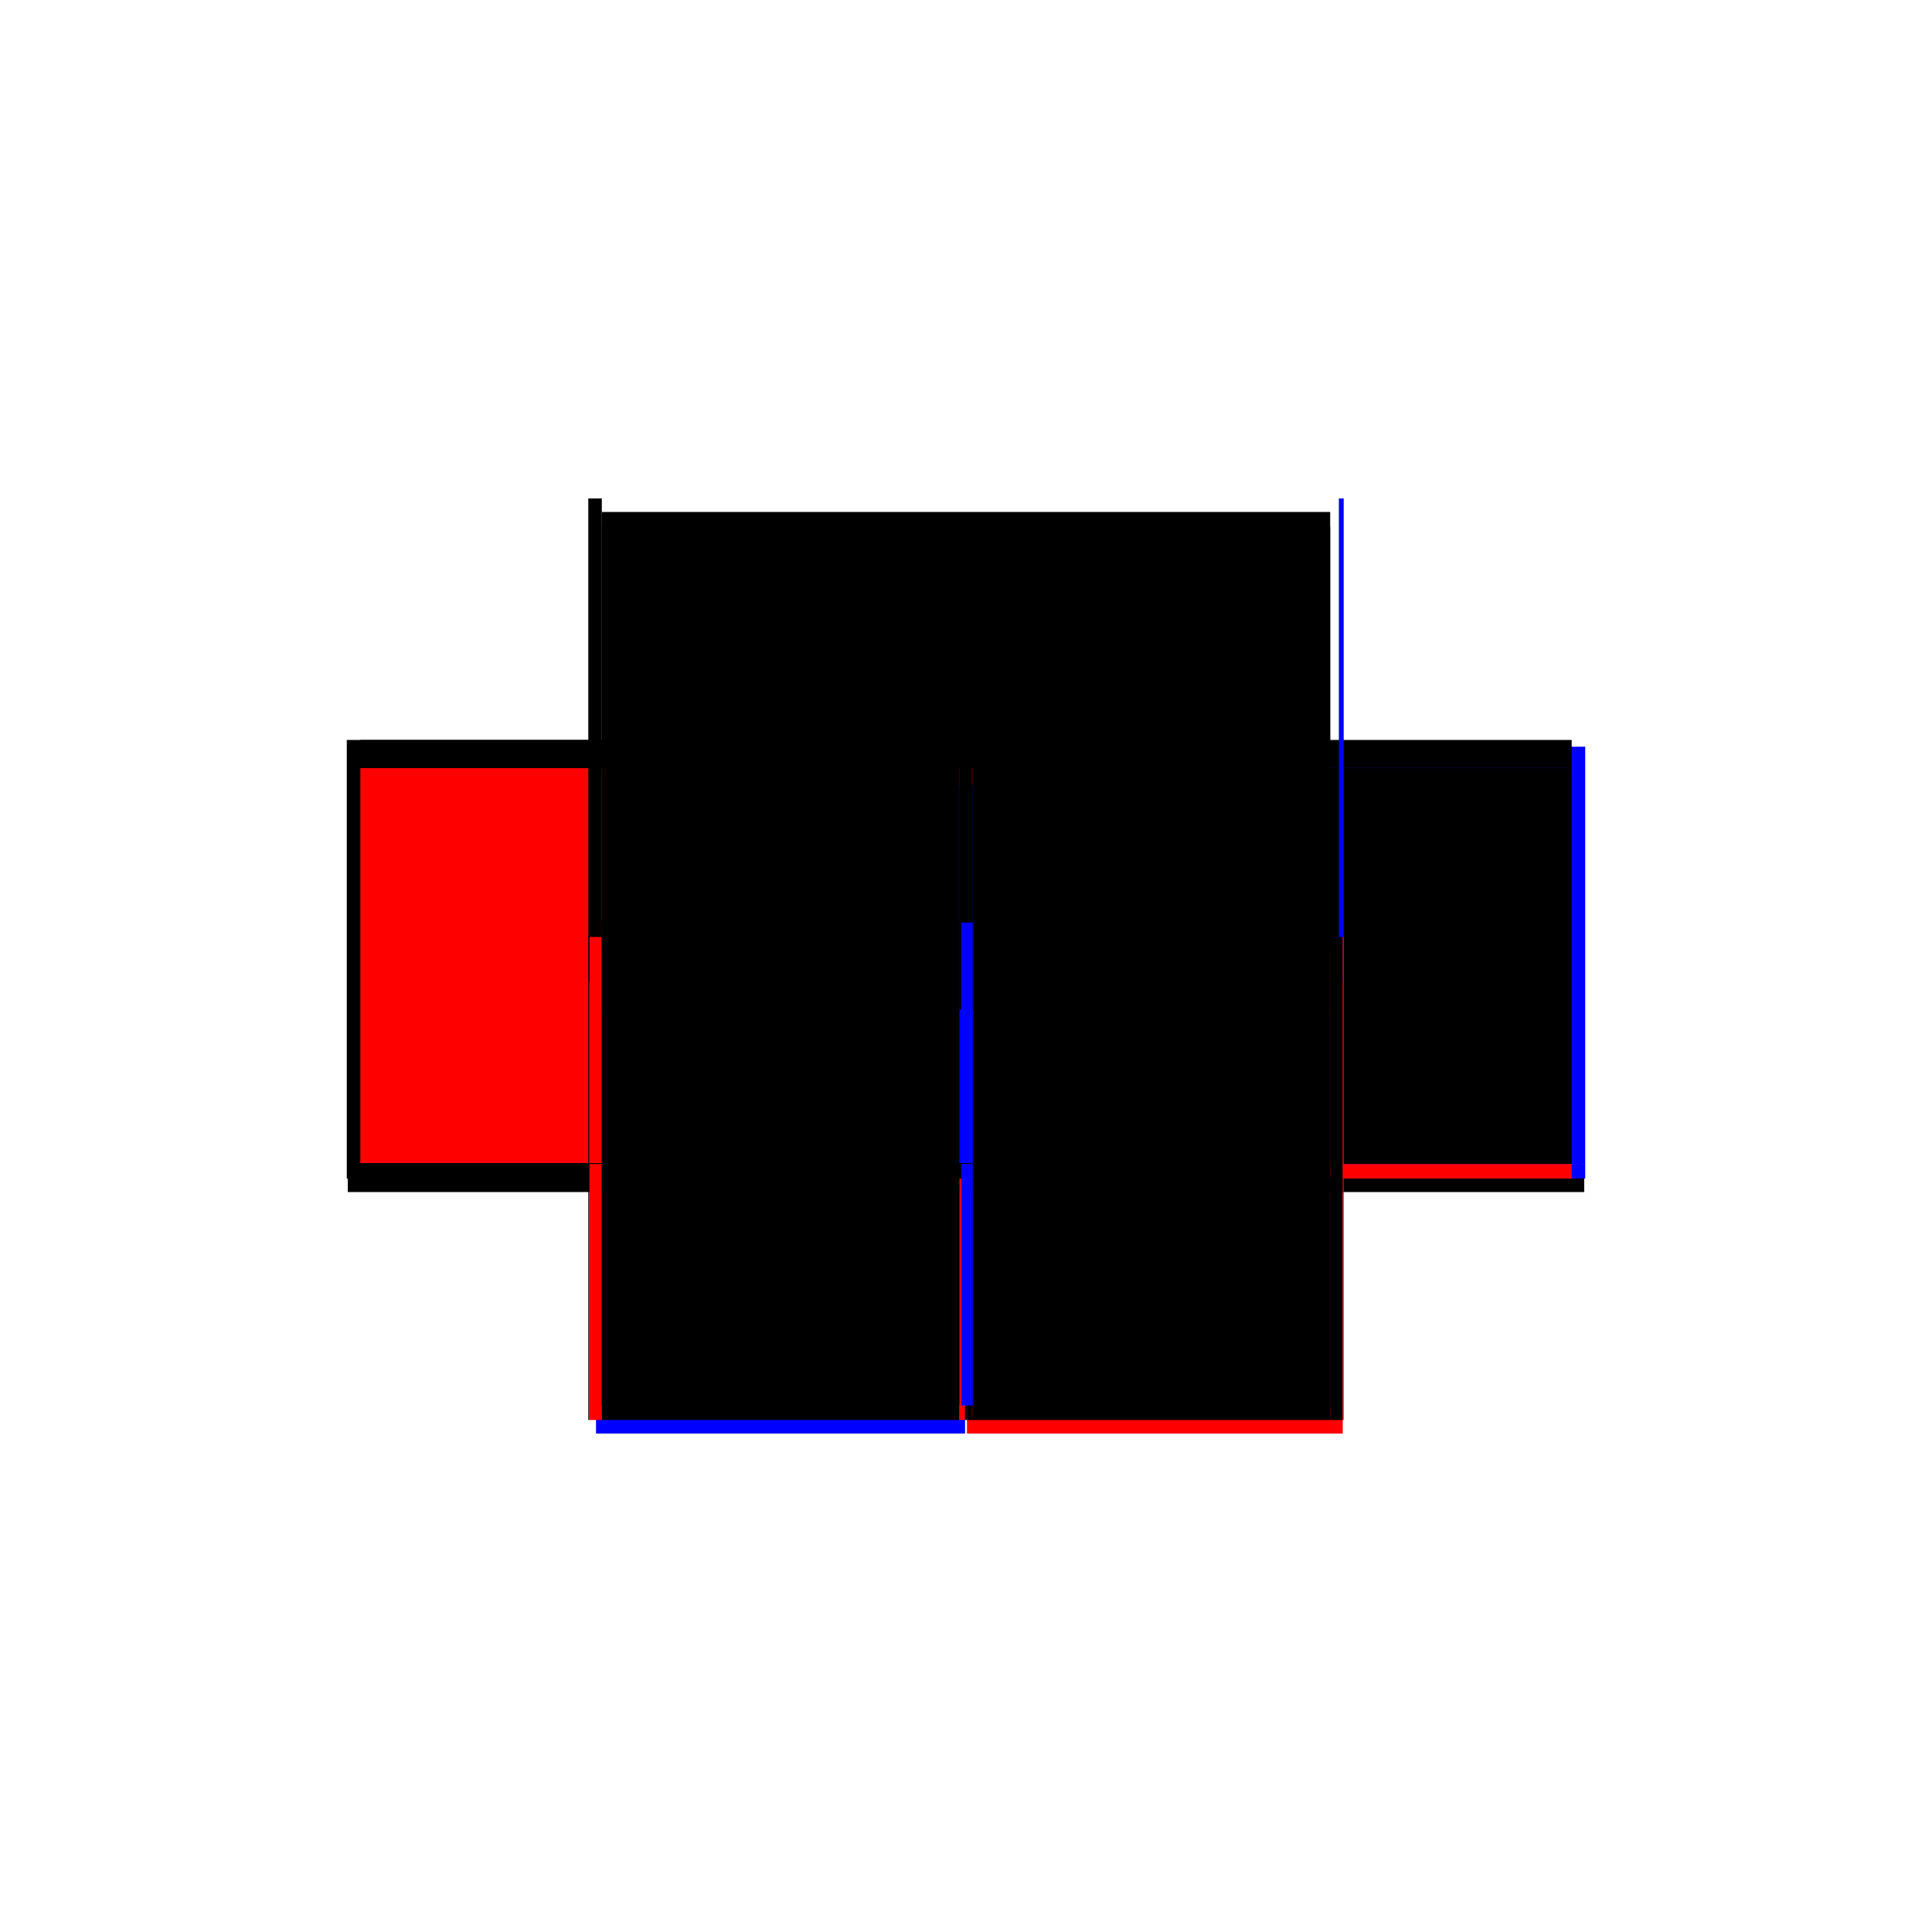 <?xml version="1.0" encoding="utf-8" ?>
<svg xmlns="http://www.w3.org/2000/svg" xmlns:ev="http://www.w3.org/2001/xml-events" xmlns:xlink="http://www.w3.org/1999/xlink" baseProfile="full" height="100%" version="1.1" viewBox="-1,-1,2,2" width="100%">
  <defs>
    <style type="text/css"><![CDATA[.vectorEffectClass {vector-effect: non-scaling-stroke;}]]></style>
  </defs>
  <line class="vectorEffectClass" fill="none" stroke="black" stroke-width="0.5" x1="-0.377" x2="0.377" y1="-0.22" y2="-0.22"/>
  <line class="vectorEffectClass" fill="none" stroke="black" stroke-width="0.5" x1="-0.391" x2="-0.391" y1="0.22" y2="-0.234"/>
  <line class="vectorEffectClass" fill="none" stroke="blue" stroke-width="0.5" x1="0.391" x2="0.391" y1="0.22" y2="-0.227"/>
  <line class="vectorEffectClass" fill="none" stroke="black" stroke-width="0.5" x1="0.377" x2="0.377" y1="0.205" y2="-0.205"/>
  <line class="vectorEffectClass" fill="none" stroke="red" stroke-width="0.5" x1="-0.377" x2="-0.377" y1="0.204" y2="-0.205"/>
  <line class="vectorEffectClass" fill="none" stroke="blue" stroke-width="0.5" x1="-0.383" x2="-0.001" y1="0.234" y2="0.234"/>
  <line class="vectorEffectClass" fill="none" stroke="red" stroke-width="0.5" x1="0.001" x2="0.39" y1="0.234" y2="0.234"/>
  <line class="vectorEffectClass" fill="none" stroke="black" stroke-width="0.5" x1="-0.377" x2="-0.007" y1="0.22" y2="0.22"/>
  <line class="vectorEffectClass" fill="none" stroke="black" stroke-width="0.5" x1="0.007" x2="0.377" y1="0.22" y2="0.22"/>
  <line class="vectorEffectClass" fill="none" stroke="black" stroke-width="0.5" x1="-0.377" x2="-0.377" y1="0.22" y2="0.205"/>
  <line class="vectorEffectClass" fill="none" stroke="black" stroke-width="0.5" x1="-0.377" x2="-0.377" y1="-0.205" y2="-0.22"/>
  <line class="vectorEffectClass" fill="none" stroke="red" stroke-width="0.5" x1="0.377" x2="0.377" y1="0.22" y2="0.205"/>
  <line class="vectorEffectClass" fill="none" stroke="black" stroke-width="0.5" x1="0.377" x2="0.377" y1="-0.205" y2="-0.22"/>
  <line class="vectorEffectClass" fill="none" stroke="black" stroke-width="0.5" x1="-0.39" x2="-0.39" y1="0.234" y2="0.22"/>
  <line class="vectorEffectClass" fill="none" stroke="red" stroke-width="0.5" x1="-0.001" x2="-0.001" y1="0.234" y2="0.22"/>
  <line class="vectorEffectClass" fill="none" stroke="black" stroke-width="0.5" x1="-0.377" x2="-0.377" y1="-0.22" y2="-0.234"/>
  <line class="vectorEffectClass" fill="none" stroke="black" stroke-width="0.5" x1="-0.391" x2="-0.377" y1="-0.234" y2="-0.234"/>
  <line class="vectorEffectClass" fill="none" stroke="black" stroke-width="0.5" x1="0.001" x2="0.001" y1="0.234" y2="0.22"/>
  <line class="vectorEffectClass" fill="none" stroke="black" stroke-width="0.5" x1="0.39" x2="0.39" y1="0.234" y2="0.22"/>
  <line class="vectorEffectClass" fill="none" stroke="black" stroke-width="0.5" x1="0.377" x2="0.377" y1="-0.22" y2="-0.234"/>
  <line class="vectorEffectClass" fill="none" stroke="blue" stroke-width="0.5" x1="0.386" x2="0.391" y1="-0.234" y2="-0.234"/>
  <line class="vectorEffectClass" fill="none" stroke="red" stroke-width="0.5" x1="-0.39" x2="-0.377" y1="0.22" y2="0.22"/>
  <line class="vectorEffectClass" fill="none" stroke="black" stroke-width="0.5" x1="0.377" x2="0.39" y1="0.22" y2="0.22"/>
  <line class="vectorEffectClass" fill="none" stroke="red" stroke-width="0.5" x1="-0.007" x2="-0.001" y1="0.22" y2="0.22"/>
  <line class="vectorEffectClass" fill="none" stroke="black" stroke-width="0.5" x1="0.001" x2="0.007" y1="0.22" y2="0.22"/>
  <line class="vectorEffectClass" fill="none" stroke="black" stroke-width="0.5" x1="-0.001" x2="0.001" y1="0.22" y2="0.22"/>
  <line class="vectorEffectClass" fill="none" stroke="black" stroke-width="0.5" x1="-0.377" x2="-0.377" y1="0.205" y2="0.204"/>
  <line class="vectorEffectClass" fill="none" stroke="black" stroke-width="0.5" x1="-0.391" x2="-0.39" y1="0.22" y2="0.22"/>
  <line class="vectorEffectClass" fill="none" stroke="red" stroke-width="0.5" x1="0.39" x2="0.391" y1="0.22" y2="0.22"/>
  <line class="vectorEffectClass" fill="none" stroke="red" stroke-dasharray="5.0 5.0" stroke-width="0.5" x1="0.007" x2="0.007" y1="0.205" y2="-0.205"/>
  <line class="vectorEffectClass" fill="none" stroke="blue" stroke-dasharray="5.0 5.0" stroke-width="0.5" x1="-0.007" x2="-0.007" y1="0.204" y2="-0.186"/>
  <line class="vectorEffectClass" fill="none" stroke="black" stroke-dasharray="5.0 5.0" stroke-width="0.5" x1="-0.377" x2="-0.007" y1="-0.205" y2="-0.205"/>
  <line class="vectorEffectClass" fill="none" stroke="black" stroke-dasharray="5.0 5.0" stroke-width="0.5" x1="0.007" x2="0.377" y1="-0.205" y2="-0.205"/>
  <line class="vectorEffectClass" fill="none" stroke="black" stroke-dasharray="5.0 5.0" stroke-width="0.5" x1="-0.377" x2="-0.007" y1="0.205" y2="0.205"/>
  <line class="vectorEffectClass" fill="none" stroke="black" stroke-dasharray="5.0 5.0" stroke-width="0.5" x1="0.007" x2="0.377" y1="0.205" y2="0.205"/>
  <line class="vectorEffectClass" fill="none" stroke="black" stroke-dasharray="5.0 5.0" stroke-width="0.5" x1="-0.377" x2="-0.007" y1="0.204" y2="0.204"/>
  <line class="vectorEffectClass" fill="none" stroke="black" stroke-dasharray="5.0 5.0" stroke-width="0.5" x1="-0.007" x2="-0.007" y1="0.22" y2="0.205"/>
  <line class="vectorEffectClass" fill="none" stroke="black" stroke-dasharray="5.0 5.0" stroke-width="0.5" x1="0.007" x2="0.007" y1="0.22" y2="0.205"/>
  <line class="vectorEffectClass" fill="none" stroke="black" stroke-dasharray="5.0 5.0" stroke-width="0.5" x1="-0.007" x2="0.007" y1="-0.205" y2="-0.205"/>
  <line class="vectorEffectClass" fill="none" stroke="blue" stroke-dasharray="5.0 5.0" stroke-width="0.5" x1="-0.005" x2="0.007" y1="0.205" y2="0.205"/>
  <line class="vectorEffectClass" fill="none" stroke="black" stroke-dasharray="5.0 5.0" stroke-width="0.5" x1="-0.007" x2="-0.007" y1="0.205" y2="0.204"/>
</svg>
